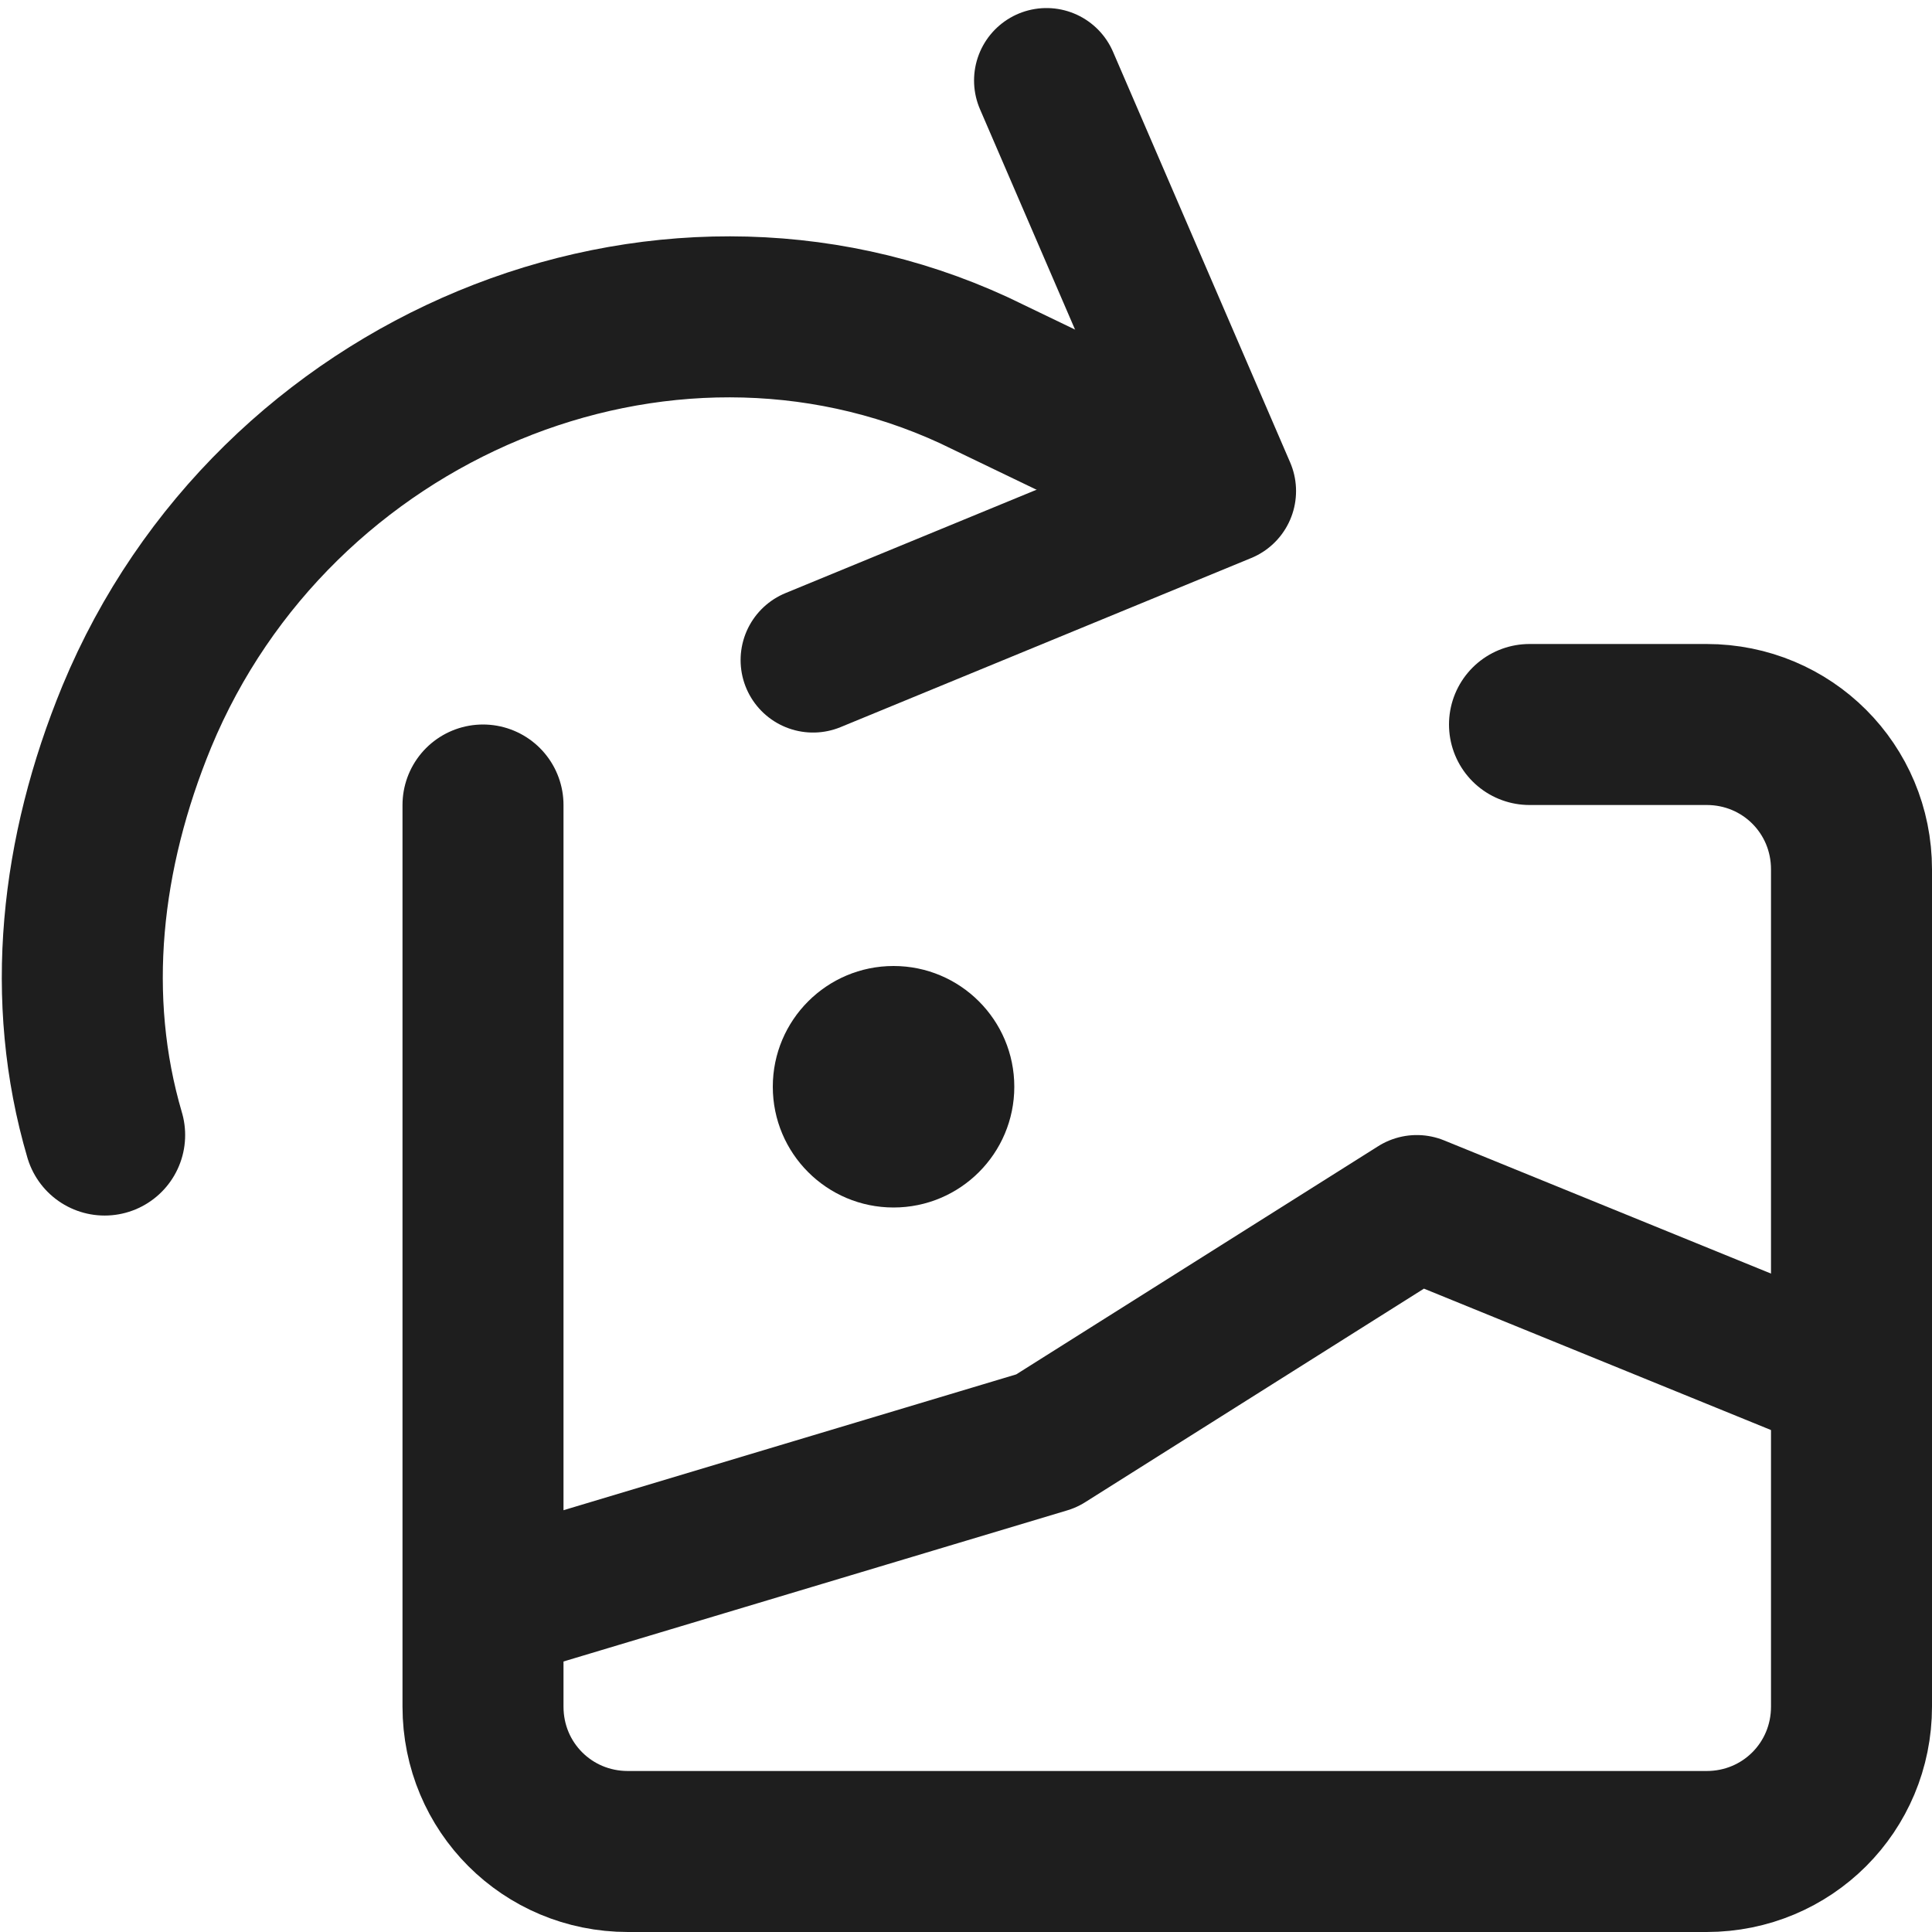 <?xml version="1.0" encoding="utf-8"?>
<!-- Generator: Adobe Illustrator 28.1.0, SVG Export Plug-In . SVG Version: 6.00 Build 0)  -->
<svg version="1.1" id="Layer_1" xmlns="http://www.w3.org/2000/svg" xmlns:xlink="http://www.w3.org/1999/xlink" x="0px" y="0px"
	 viewBox="0 0 24 24" style="enable-background:new 0 0 24 24;" xml:space="preserve">
<style type="text/css">
	.st0{fill:none;stroke:#1E1E1E;stroke-width:1.8;stroke-linecap:round;stroke-linejoin:round;stroke-miterlimit:10;}
	.st1{fill:none;stroke:#1E1E1E;stroke-width:2;stroke-linecap:round;stroke-linejoin:round;stroke-miterlimit:10;}
	.st2{fill:#1E1E1E;}
</style>
<polyline class="st0" points="23,17.2 17.6,15 13,17.9 6,20 "/>
<path class="st1" d="M1.3,14.1C0.8,12.4,1,10.6,1.7,8.9c1.7-4.1,6.5-6.1,10.4-4.3l2.7,1.3"/>
<polyline class="st0" points="13,1 15.2,6.1 10.1,8.2 "/>
<path class="st1" d="M19,9h2.2c1,0,1.8,0.8,1.8,1.8v10.4c0,1-0.8,1.8-1.8,1.8H7.8c-1,0-1.8-0.8-1.8-1.8V10"/>
<circle class="st2" cx="11.1" cy="13.5" r="1.5"/>
</svg>
